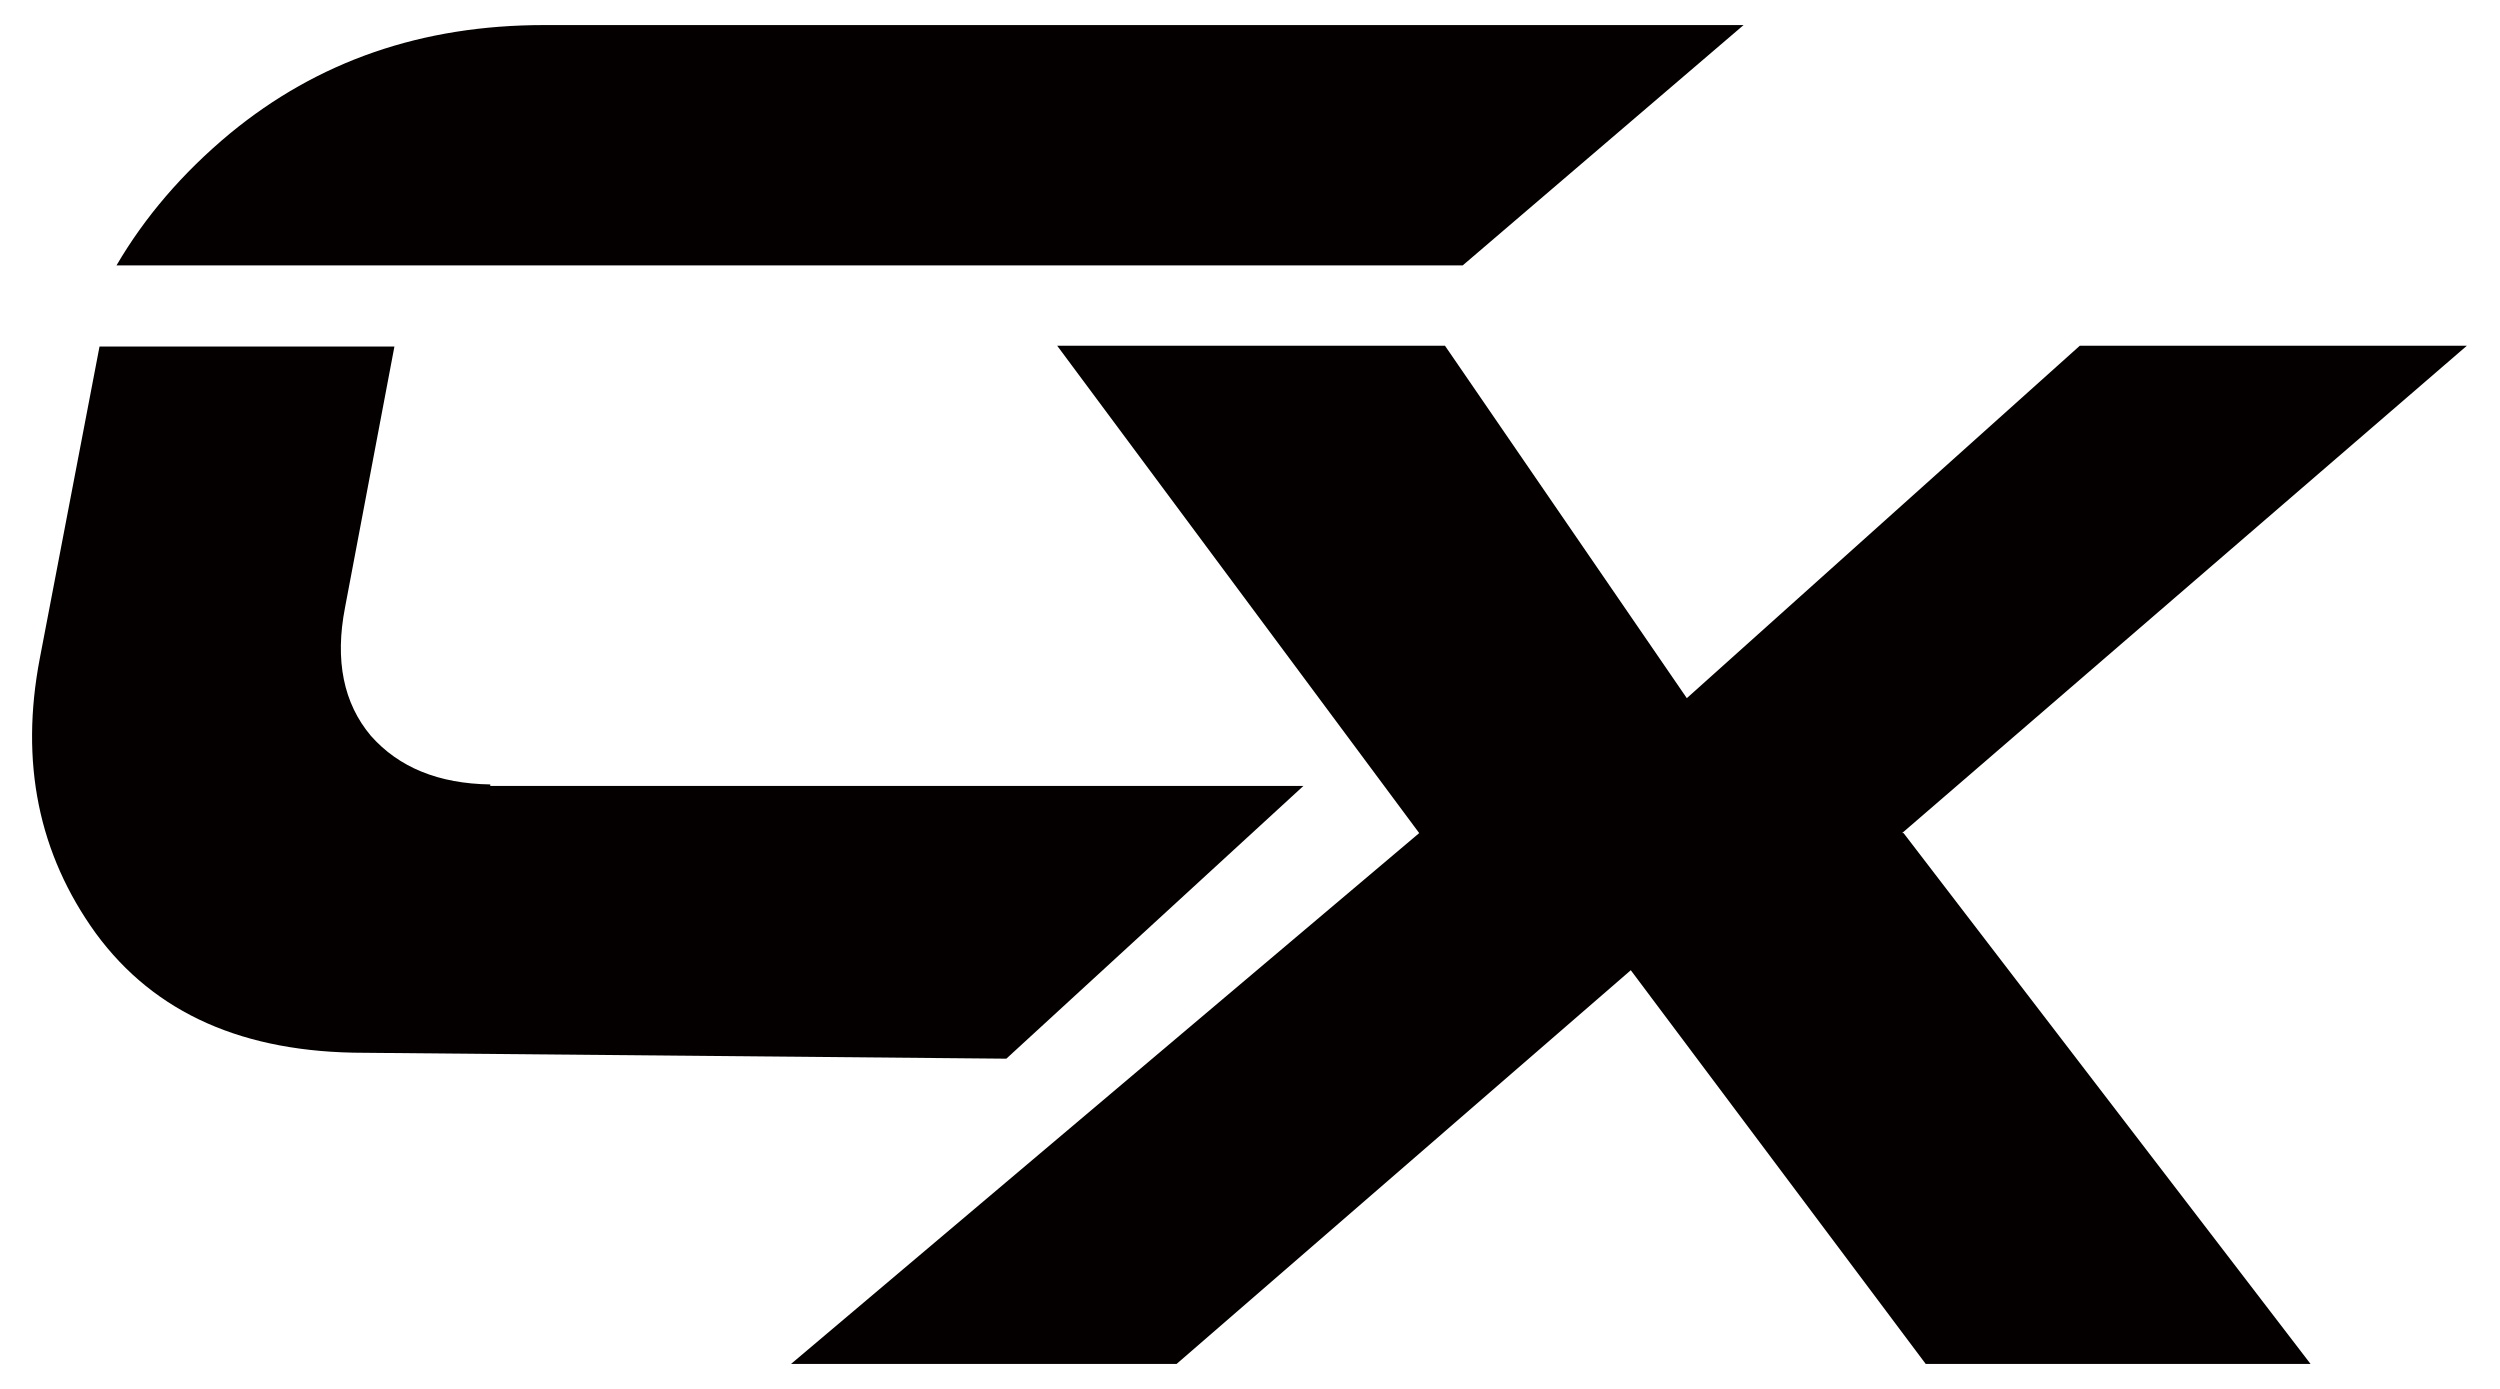 <?xml version="1.0" encoding="UTF-8"?>
<svg id="_圖層_1" data-name="圖層_1" xmlns="http://www.w3.org/2000/svg" version="1.1" viewBox="0 0 339.1 188.4">
  <!-- Generator: Adobe Illustrator 29.8.3, SVG Export Plug-In . SVG Version: 2.1.1 Build 3)  -->
  <defs>
    <style>
      .st0 {
        fill: #040000;
      }
    </style>
  </defs>
  <path class="st0" d="M66.5,106.4c-7-.1-12.4-2.3-16.2-6.6-3.7-4.4-4.9-10.2-3.5-17.4l6.7-35.4H13.5l-8.1,42.3c-2.7,14.1-.2,26.5,7.6,37.3,8,10.9,20.1,16.2,36.4,16.2l87.1.8,40.3-37h-110.3ZM73.8,3.4c-16.6,0-30.7,4.9-42.6,14.7-6.5,5.4-11.6,11.4-15.4,17.9h60.2c.4,0,.9,0,1.3,0h121.1L236.5,3.4H73.8Z"/>
  <path class="st0" d="M258.2,113l55.2,72h-52.2l-40-53.4-61.6,53.4h-52.3l85.2-72-49.1-66.1h52.6l32.8,47.8,53.3-47.8h52.5l-76.6,66.1Z"/>
</svg>